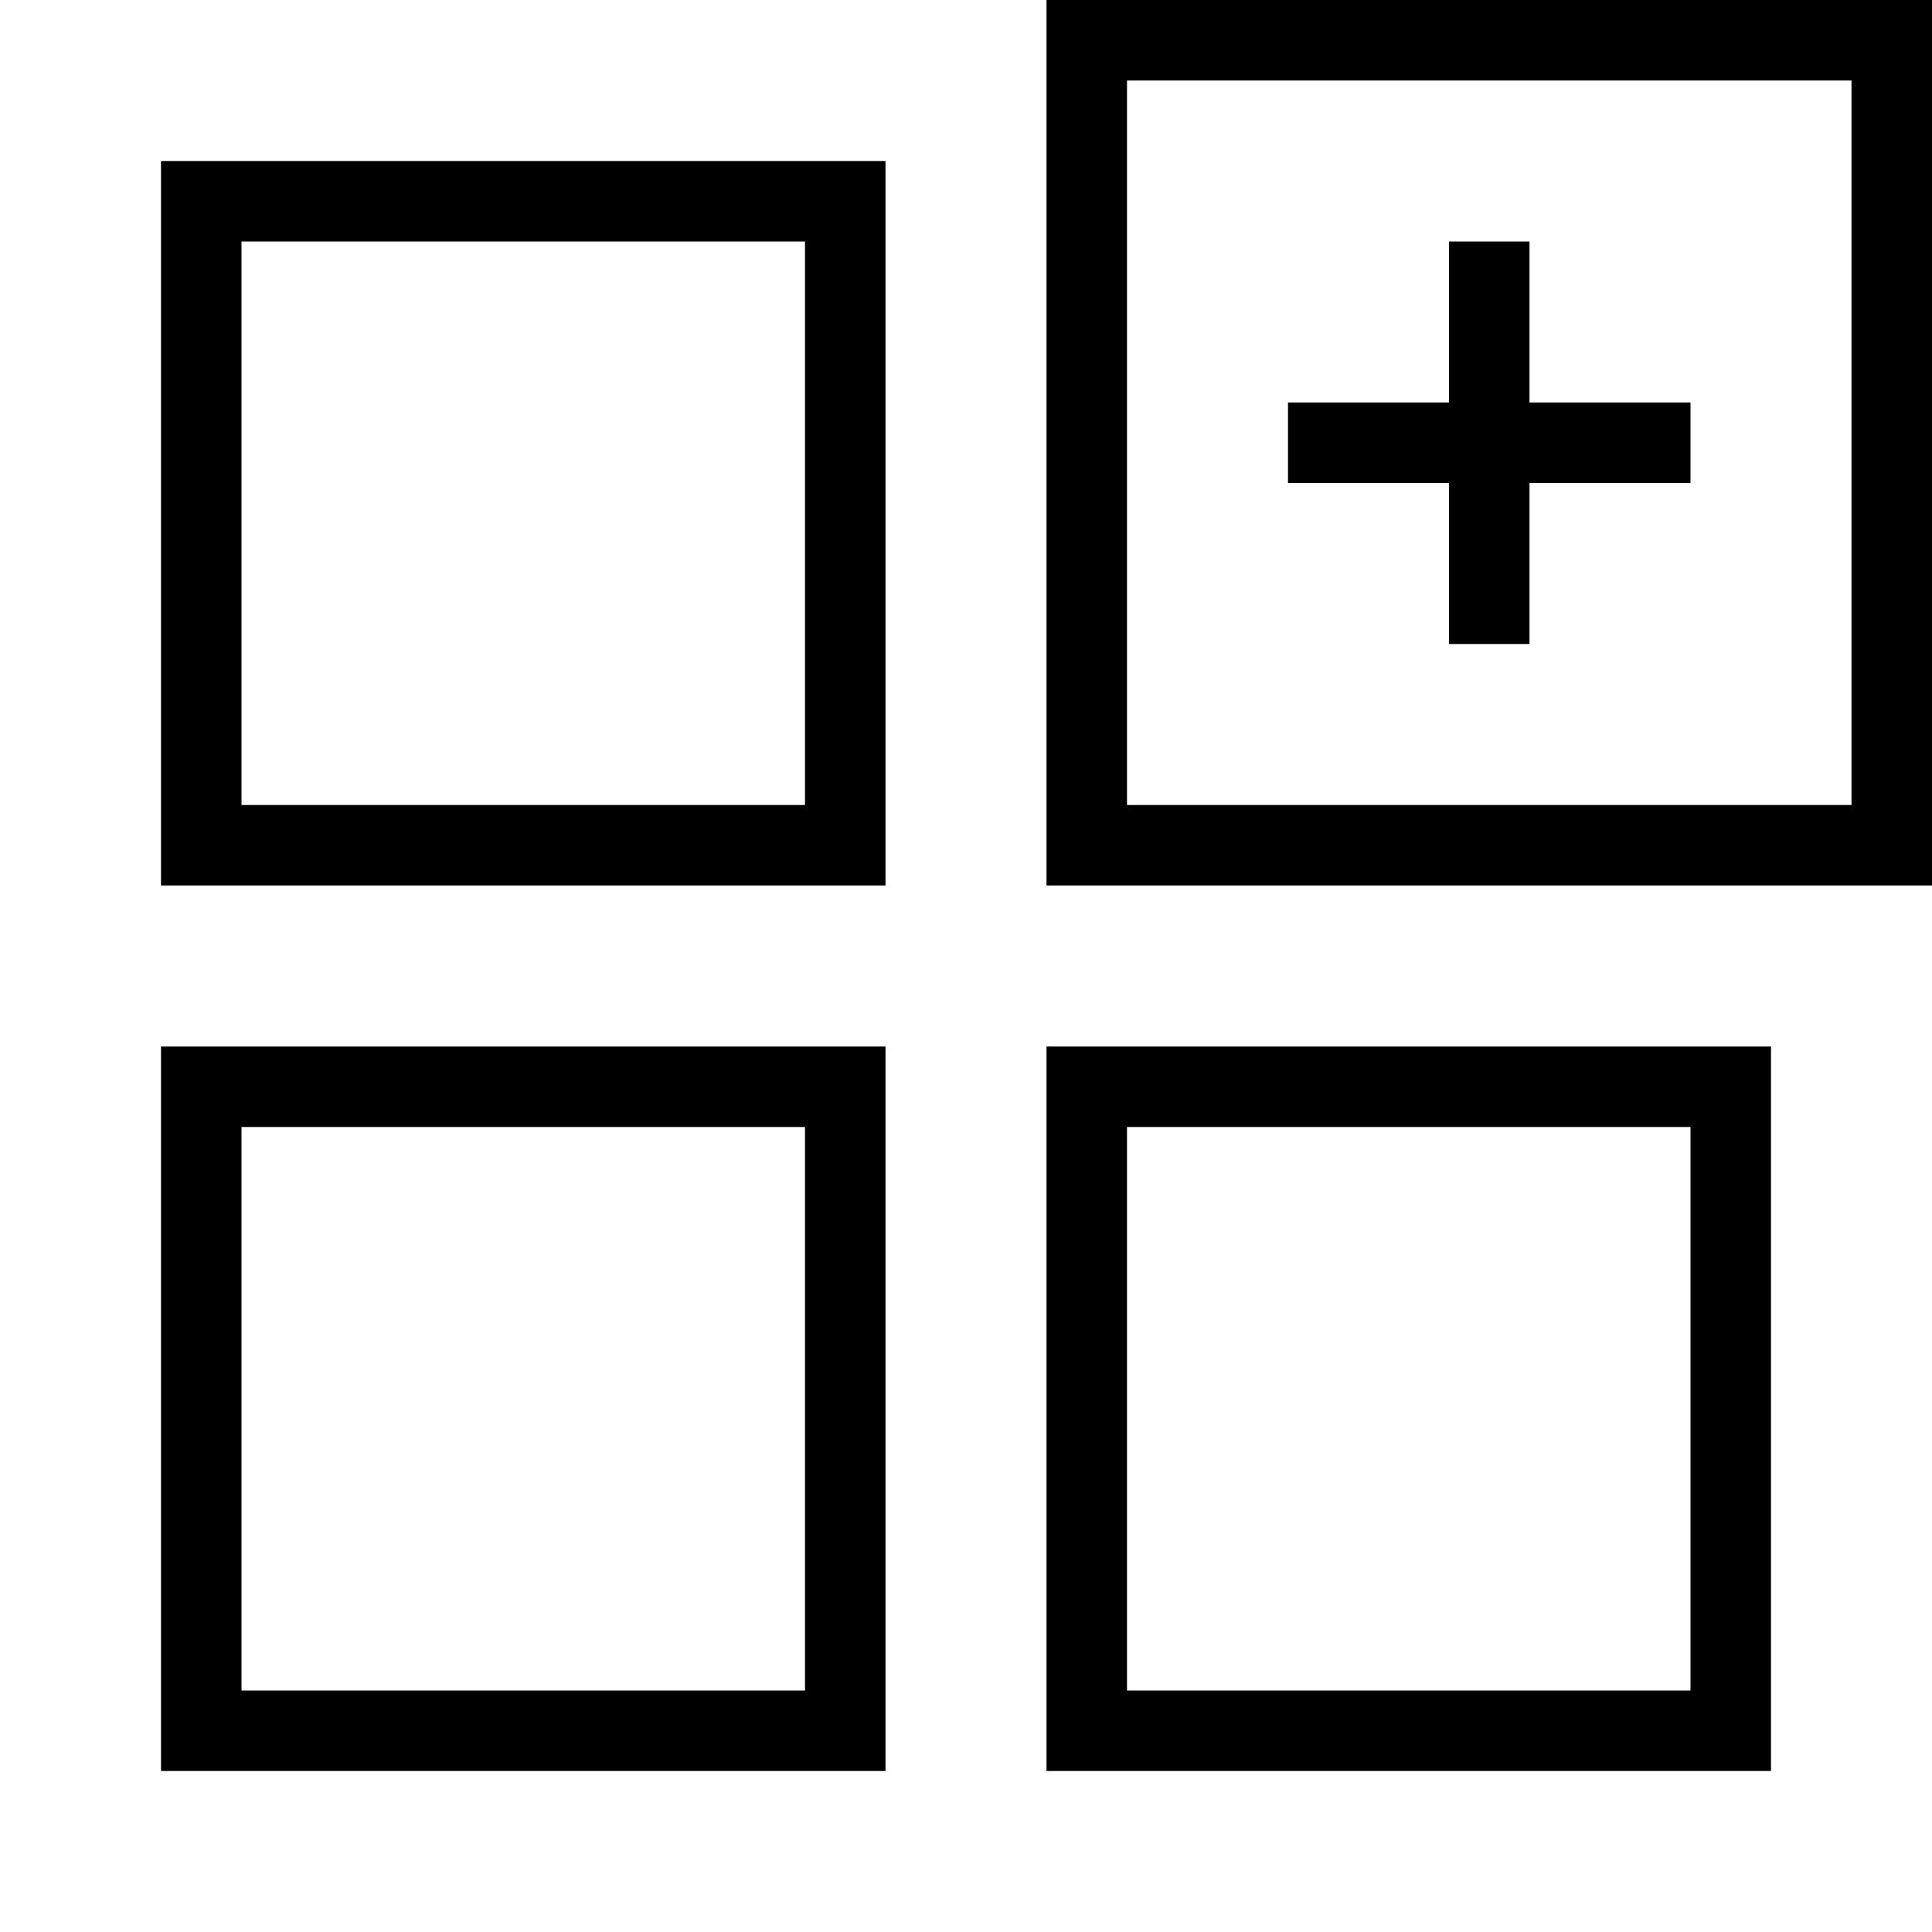 <svg width="24" height="24" fill="none" xmlns="http://www.w3.org/2000/svg"><path fill="currentColor" d="M13 0h11v11H13V0Zm1 1v9h9V1h-9ZM2 2h9v9H2V2Zm1 1v7h7V3H3Zm15 2V3h1v2h2v1h-2v2h-1V6h-2V5h2ZM2 13h9v9H2v-9Zm1 1v7h7v-7H3Zm10-1h9v9h-9v-9Zm1 1v7h7v-7h-7Z"/></svg>